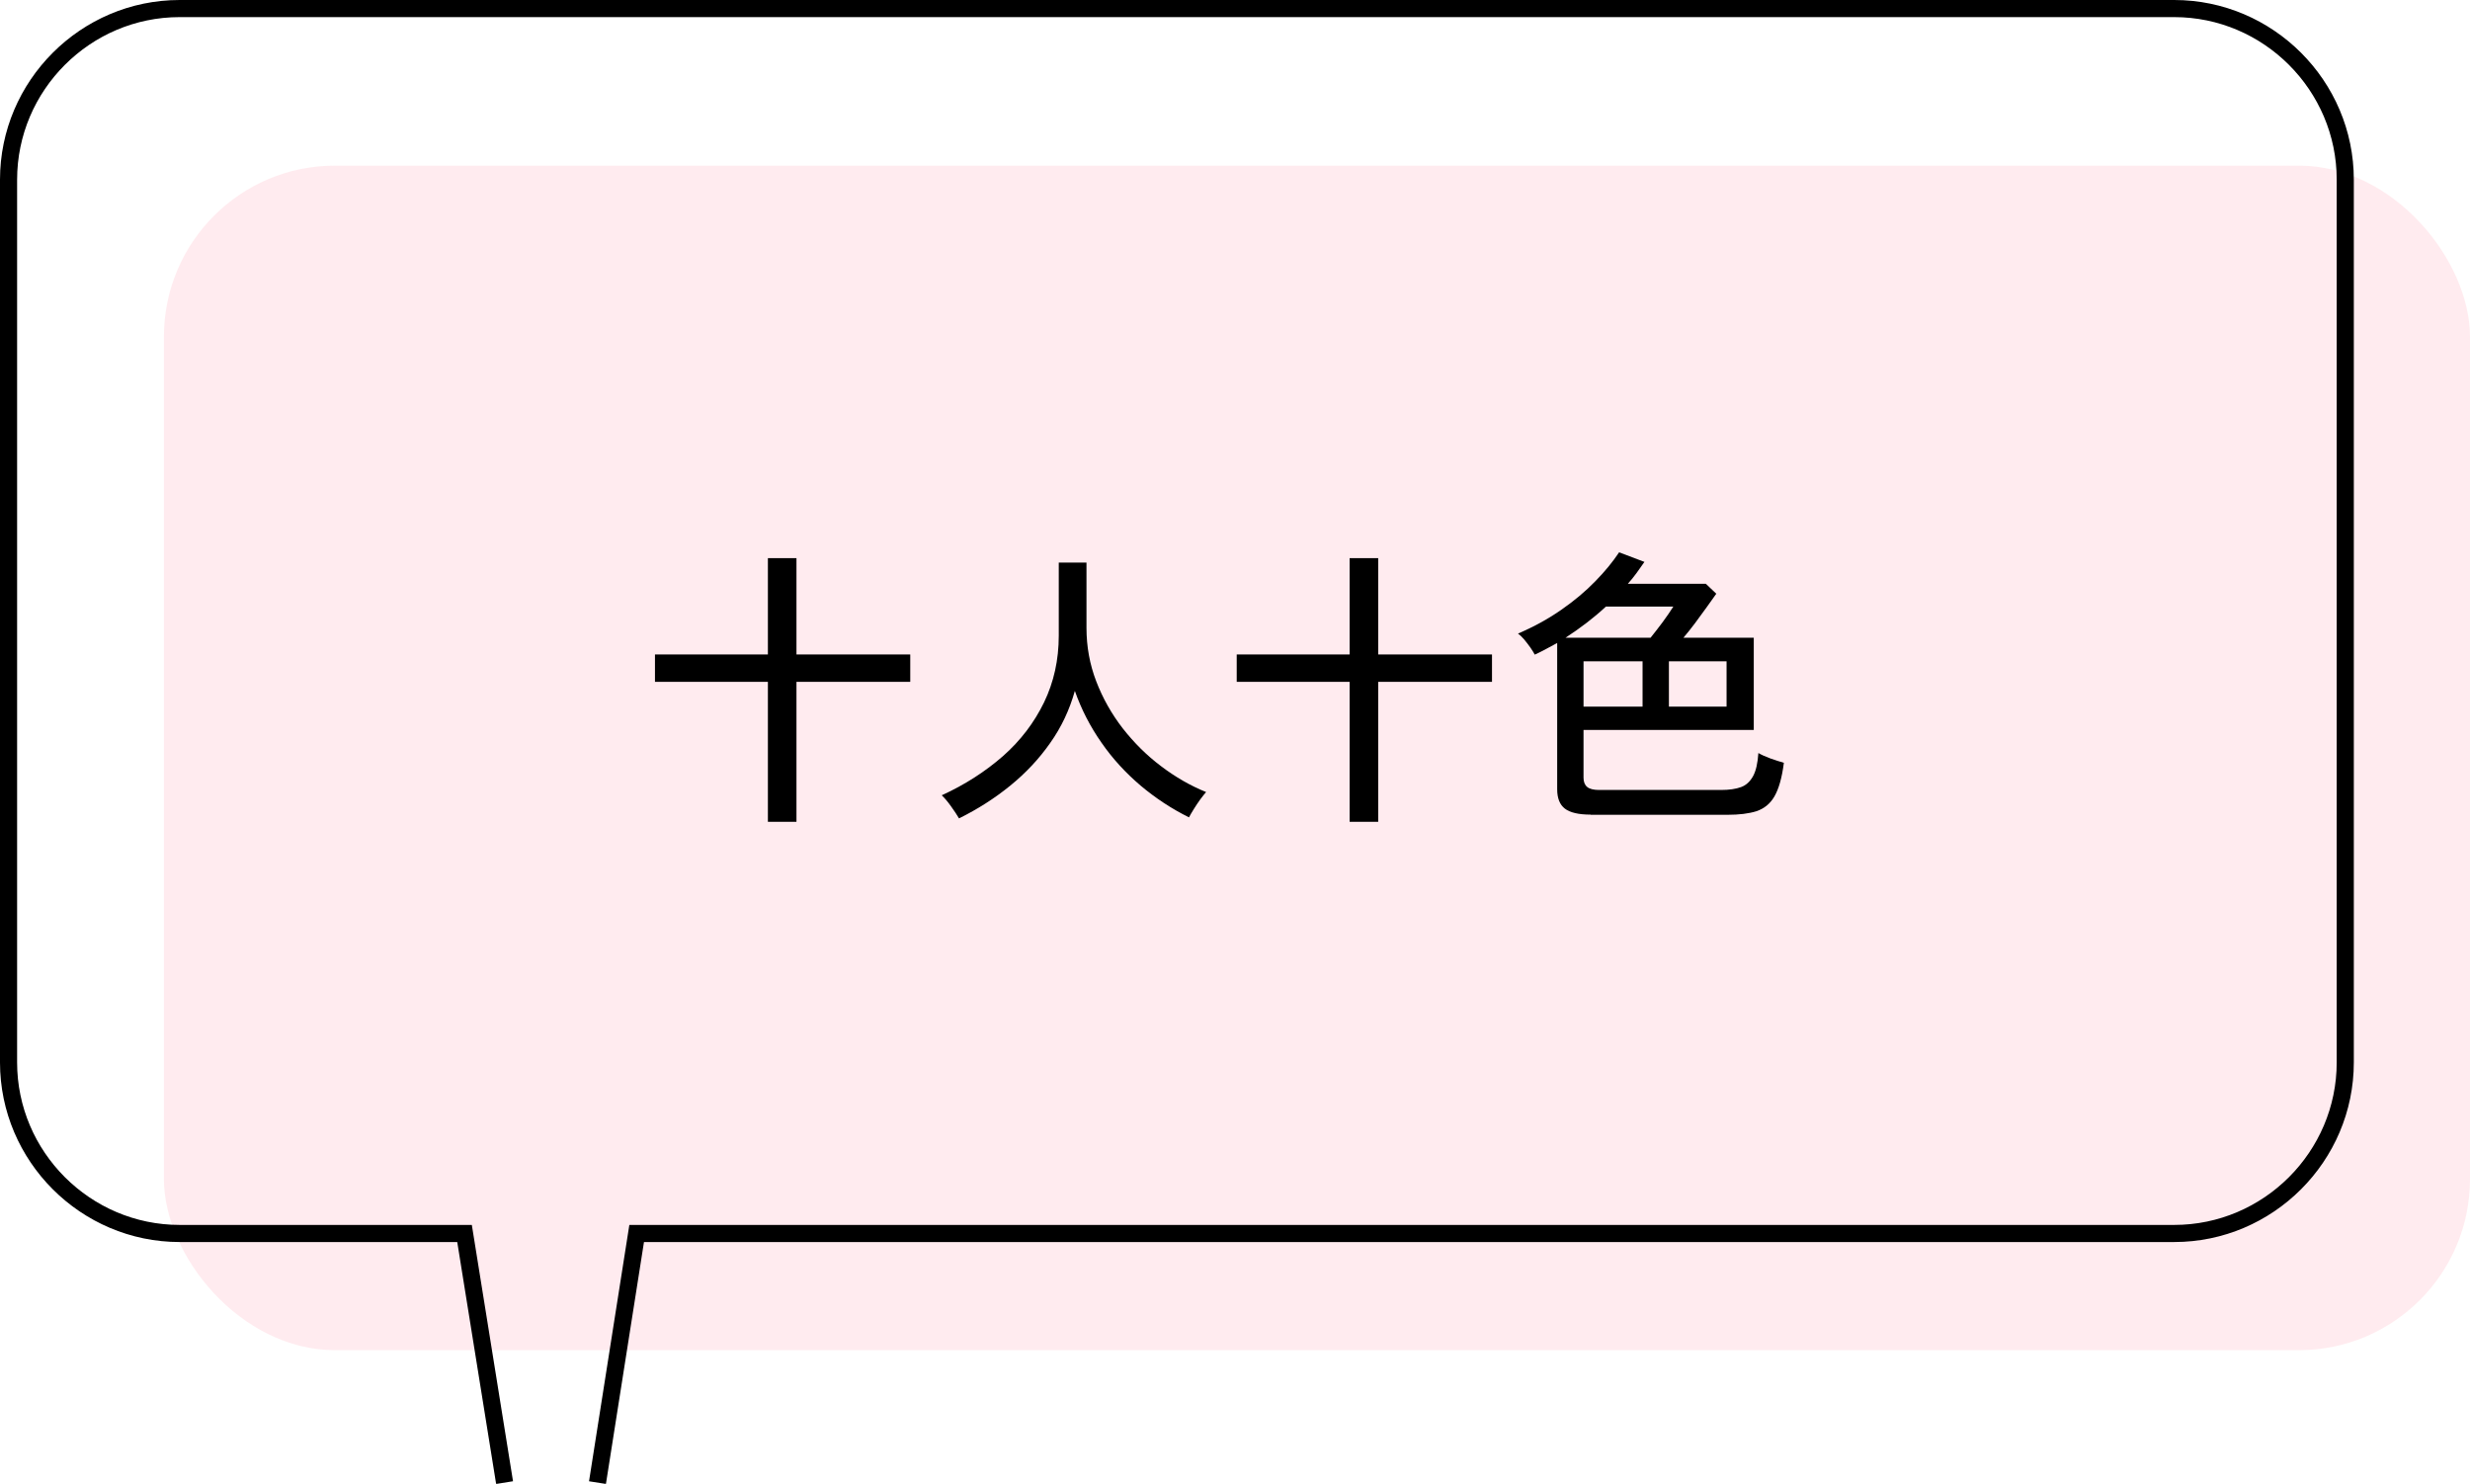 <?xml version="1.0" encoding="UTF-8"?>
<svg id="_レイヤー_2" data-name="レイヤー 2" xmlns="http://www.w3.org/2000/svg" xmlns:xlink="http://www.w3.org/1999/xlink" viewBox="0 0 144.36 86.72">
  <defs>
    <style>
      .cls-1 {
        fill: url(#_新規グラデーションスウォッチ_1);
      }

      .cls-2 {
        fill: none;
        stroke: #000;
        stroke-miterlimit: 10;
      }

      .cls-3 {
        opacity: .1;
      }
    </style>
    <linearGradient id="_新規グラデーションスウォッチ_1" data-name="新規グラデーションスウォッチ 1" x1="9.58" y1="44.3" x2="144.36" y2="44.3" gradientUnits="userSpaceOnUse">
      <stop offset=".67" stop-color="#ff385b"/>
      <stop offset="1" stop-color="#ff385b"/>
    </linearGradient>
  </defs>
  <g id="Icon_Set" data-name="Icon Set">
    <g>
      <g class="cls-3">
        <rect class="cls-1" x="9.58" y="9.68" width="134.78" height="69.23" rx="10" ry="10"/>
      </g>
      <path class="cls-2" d="M29.49,86.65l-2.34-14.56H10.5c-5.5,0-10-4.5-10-10V10.5C.5,5,5,.5,10.5.5h116.57c5.5,0,10,4.5,10,10v51.59c0,5.5-4.5,10-10,10H37.21l-2.29,14.56"/>
    </g>
    <g>
      <path d="M44.88,48.03v-8.18h-6.6v-1.6h6.6v-5.63h1.67v5.63h6.65v1.6h-6.65v8.18h-1.67Z"/>
      <path d="M56.05,47.83c-.11-.19-.27-.43-.47-.71-.2-.28-.38-.49-.54-.64,1.36-.62,2.55-1.39,3.58-2.29,1.03-.91,1.82-1.95,2.4-3.14.57-1.18.86-2.48.86-3.9v-4.27h1.62v3.82c0,1.09.19,2.13.57,3.12.38.99.9,1.91,1.55,2.75.66.84,1.4,1.58,2.24,2.21.83.63,1.71,1.14,2.63,1.51-.09.1-.2.25-.34.43-.14.19-.26.38-.38.57-.12.19-.21.35-.28.48-1.01-.5-1.95-1.12-2.82-1.85-.87-.74-1.64-1.57-2.29-2.51-.66-.94-1.18-1.95-1.56-3.03-.31,1.1-.78,2.11-1.44,3.04-.65.93-1.43,1.76-2.34,2.5-.91.74-1.9,1.37-2.97,1.9Z"/>
      <path d="M78.88,48.03v-8.18h-6.6v-1.6h6.6v-5.63h1.67v5.63h6.65v1.6h-6.65v8.18h-1.67Z"/>
      <path d="M92.96,47.61c-.7,0-1.2-.12-1.5-.35-.3-.23-.45-.61-.45-1.13v-8.55c-.21.11-.43.23-.65.35-.22.12-.44.23-.66.33-.06-.11-.14-.25-.26-.42s-.24-.32-.37-.48c-.13-.15-.25-.26-.35-.33.93-.4,1.77-.86,2.53-1.39.76-.53,1.42-1.08,1.99-1.67.57-.58,1.03-1.15,1.39-1.69l1.48.56c-.15.21-.3.43-.46.65-.16.22-.33.43-.51.63h4.56l.61.58c-.16.23-.35.49-.57.8-.22.31-.45.62-.68.93-.23.31-.46.59-.67.84h4.11v5.39h-9.95v2.79c0,.24.07.42.21.54.14.12.38.18.71.18h7.11c.49,0,.88-.06,1.18-.17s.53-.33.7-.64c.17-.31.27-.76.31-1.35.17.1.41.21.71.32.31.11.57.19.78.25-.11.87-.3,1.53-.55,1.96-.25.44-.61.72-1.05.87-.45.14-1.01.21-1.69.21h-8.01ZM91.49,37.27h4.98c.21-.26.44-.56.69-.89.24-.33.46-.64.64-.93h-3.94c-.71.66-1.5,1.26-2.36,1.82ZM92.55,41.3h3.45v-2.65h-3.45v2.65ZM97.54,41.3h3.37v-2.65h-3.37v2.65Z"/>
    </g>
  </g>
</svg>